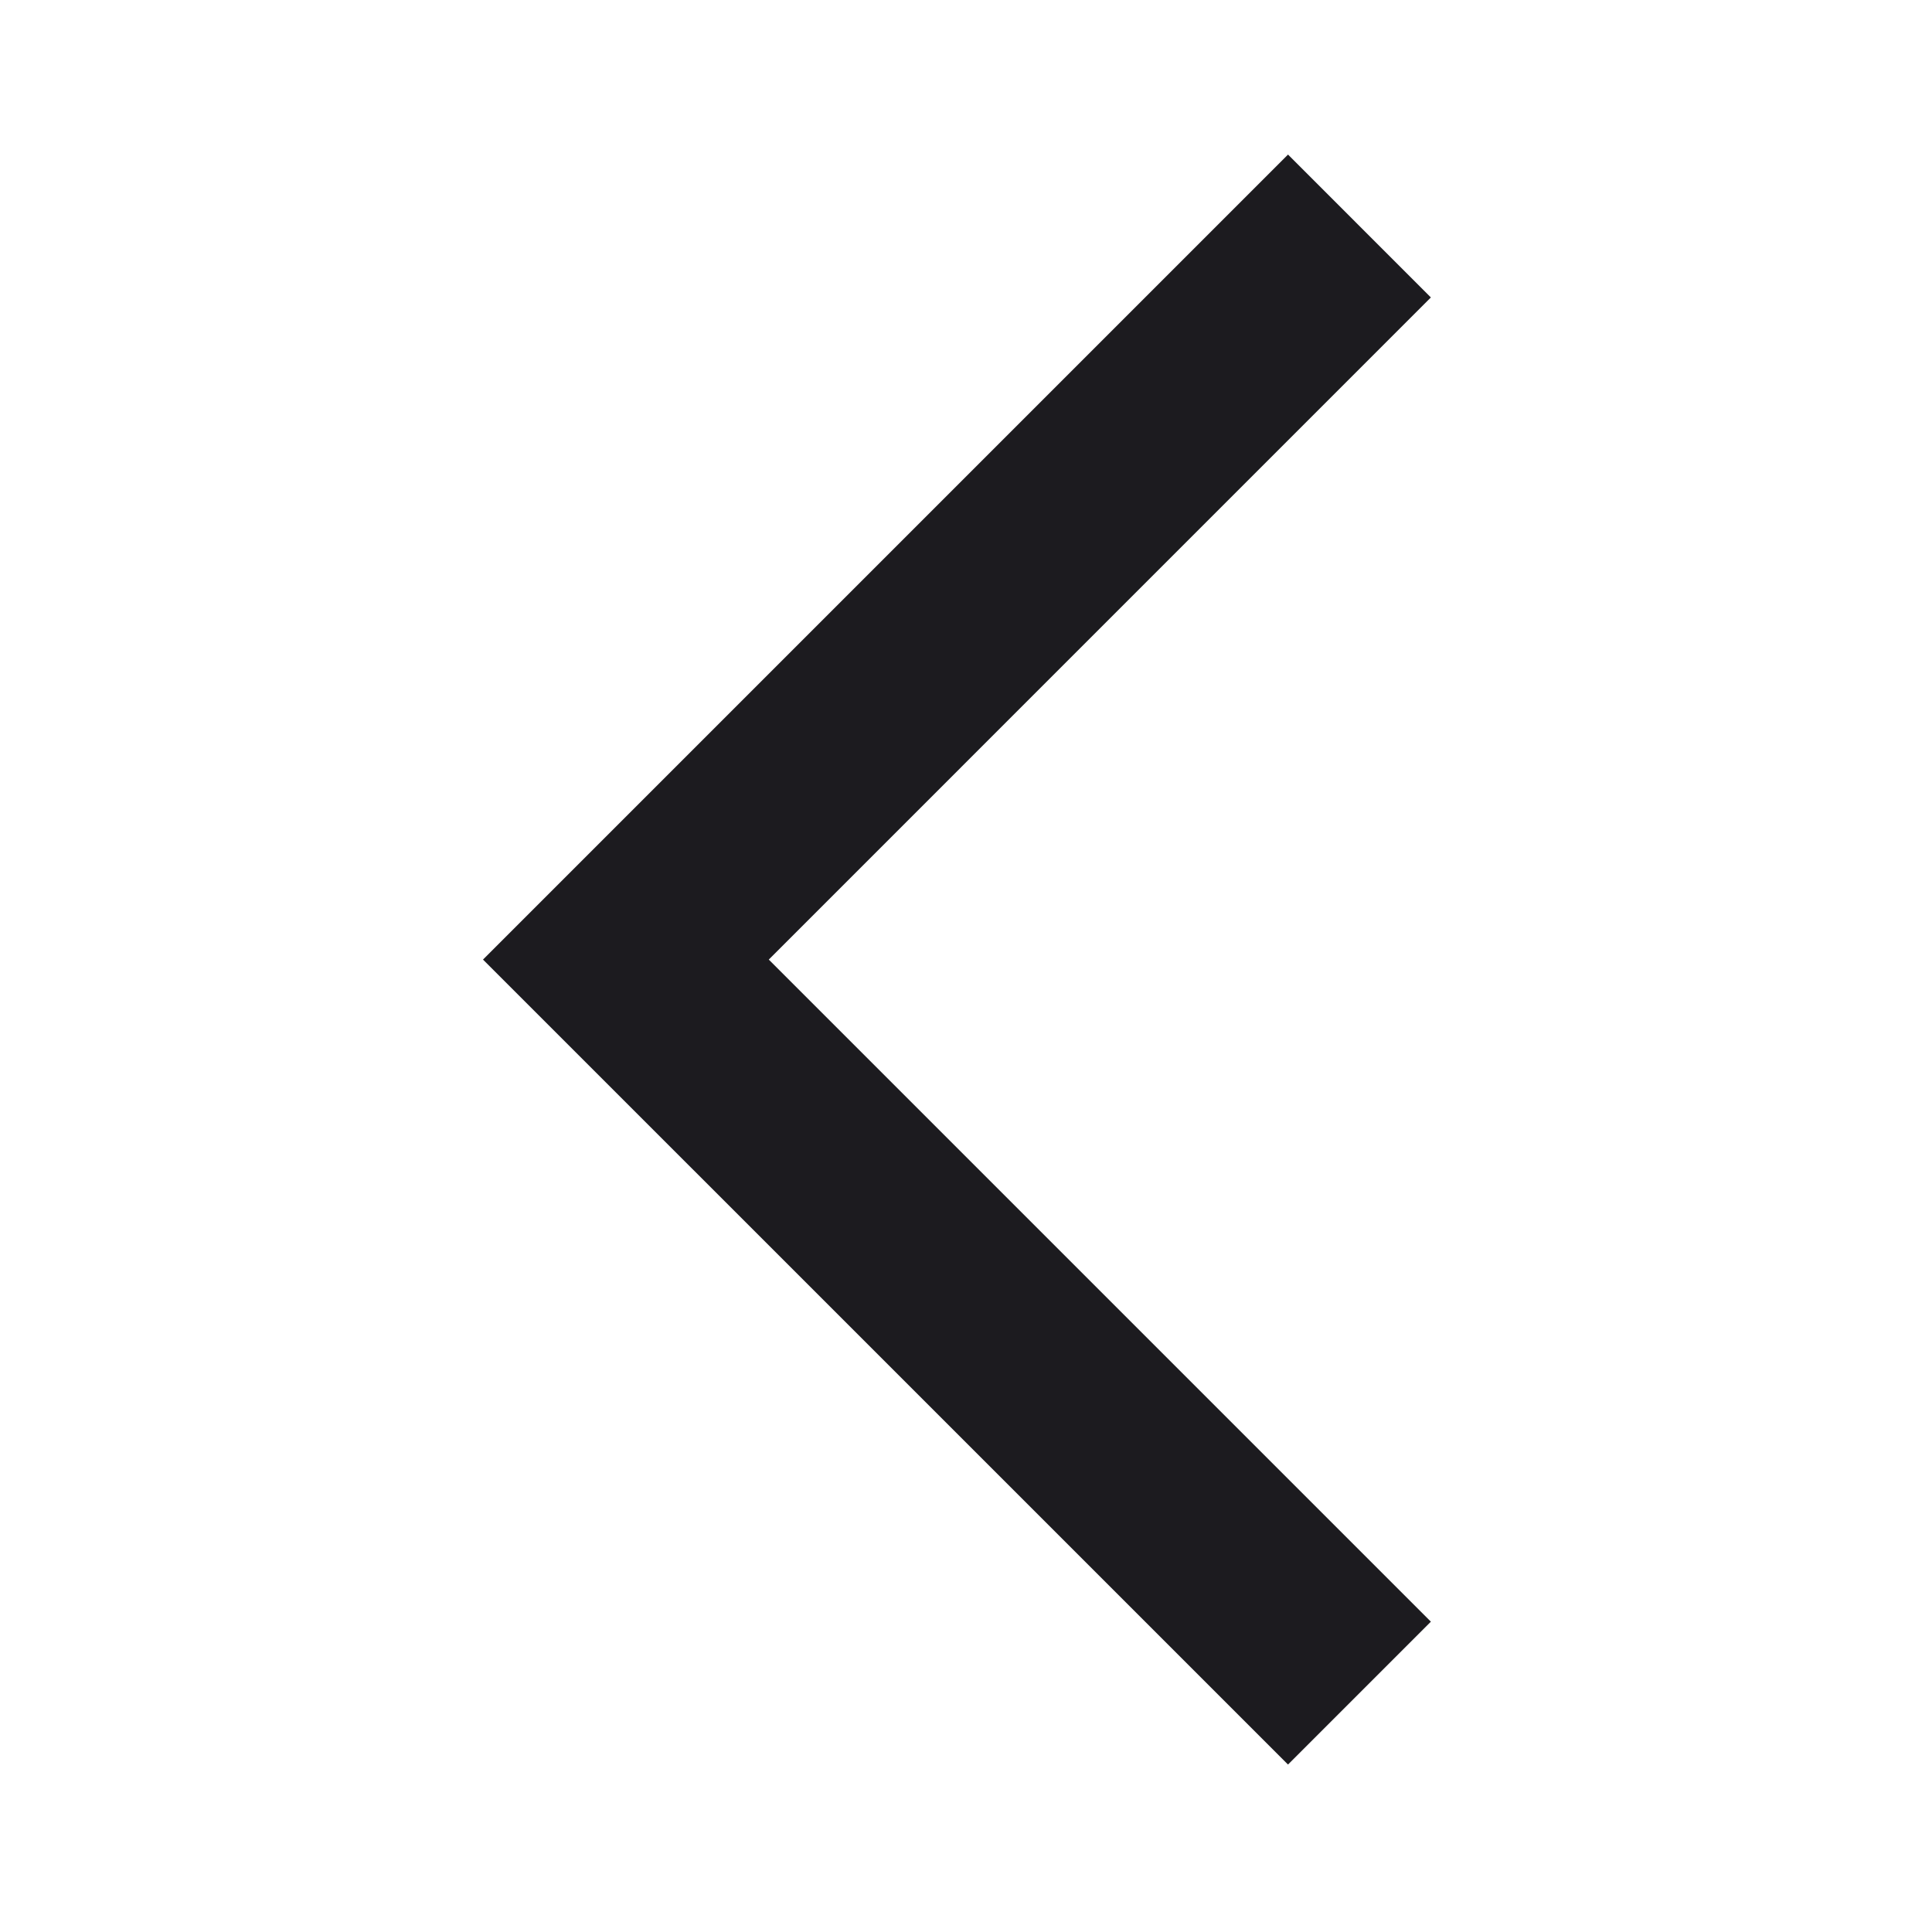 <svg width="100" height="100" viewBox="0 0 100 100" fill="none" xmlns="http://www.w3.org/2000/svg">
<mask id="mask0_38_142" style="mask-type:alpha" maskUnits="userSpaceOnUse" x="0" y="0" width="100" height="100">
<rect width="100" height="100" fill="#D9D9D9"/>
</mask>
<g mask="url(#mask0_38_142)">
<path d="M66.667 91.333L25 49.667L66.667 8L74.062 15.396L39.792 49.667L74.062 83.938L66.667 91.333Z" fill="#1C1B1F"/>
</g>
</svg>
